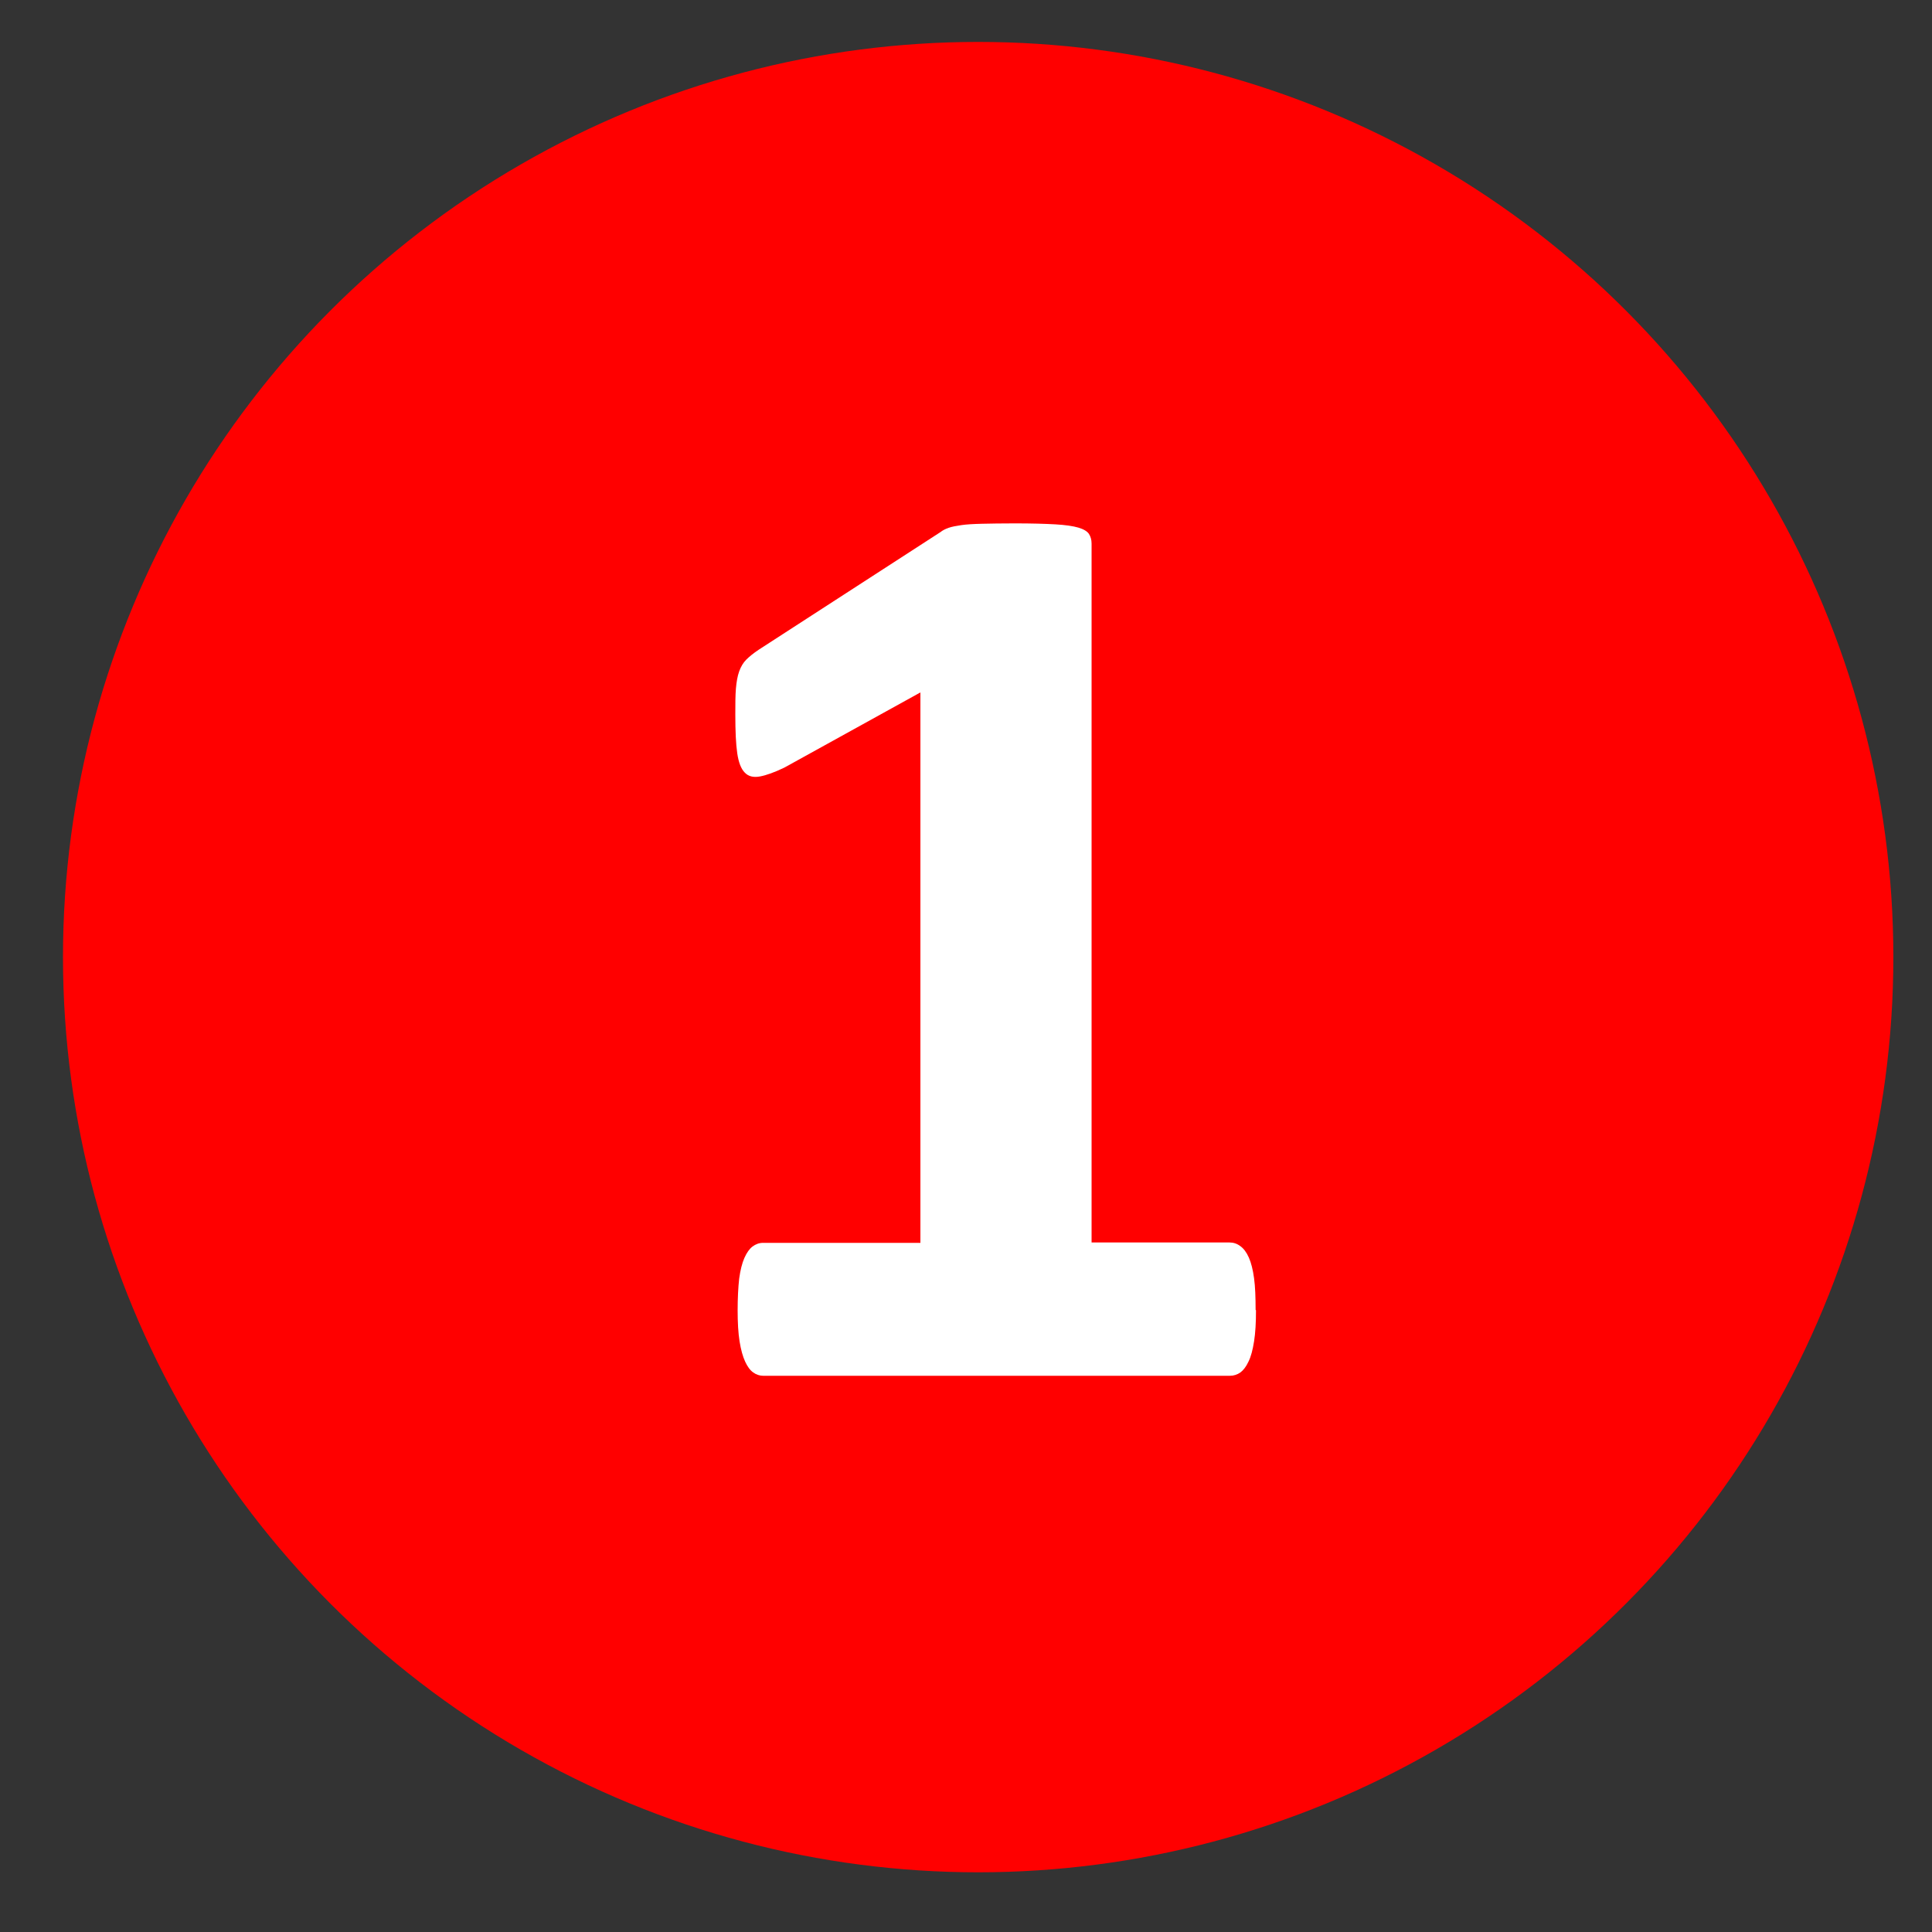 <?xml version="1.0" encoding="UTF-8"?>
<svg id="uuid-a5b82c9d-d6e9-4a62-88a3-f2272faec08d" data-name="Layer 1" xmlns="http://www.w3.org/2000/svg" viewBox="0 0 100 100">
  <rect x="0" y="0" width="100" height="100" fill="#333333" stroke="none"/>
  <defs>
    <style>
      .uuid-1766822a-079c-4856-99d5-ebfabc277fbc {
        fill: #fff;
      }

      .uuid-fe5ec1ac-bf87-4c98-a2a3-90cd5cc3a943 {
        fill: red;
      }
    </style>
  </defs>
  <circle class="uuid-fe5ec1ac-bf87-4c98-a2a3-90cd5cc3a943" cx="50.63" cy="49.54" r="47.37"/>
  <path class="uuid-1766822a-079c-4856-99d5-ebfabc277fbc" d="M65.01,67.82c0,.63-.03,1.17-.1,1.61s-.16.79-.29,1.05c-.12.26-.27.45-.42.56-.16.11-.34.17-.54.17h-24.16c-.18,0-.36-.06-.51-.17-.16-.11-.3-.3-.42-.56-.12-.26-.22-.61-.29-1.05s-.1-.98-.1-1.61.03-1.2.08-1.64c.06-.44.15-.8.27-1.07s.26-.47.42-.59c.16-.12.34-.19.54-.19h8.15v-28.49l-7.04,3.89c-.52.25-.94.4-1.27.46-.33.06-.59,0-.78-.2-.19-.19-.32-.52-.39-1-.07-.47-.1-1.14-.1-2,0-.54,0-.99.03-1.34s.08-.65.17-.9c.09-.25.21-.45.37-.61s.37-.33.64-.51l9.41-6.09c.11-.09.25-.16.42-.22s.39-.1.66-.14.63-.06,1.07-.07,1.01-.02,1.71-.02c.86,0,1.55.02,2.08.05.53.03.93.09,1.2.17s.45.19.54.32c.09.14.14.3.14.51v36.17h7.14c.2,0,.39.06.56.19.17.12.32.32.44.59s.21.63.27,1.07.08.99.08,1.64c0,0,.02.02.02.02Z"/>
</svg>
